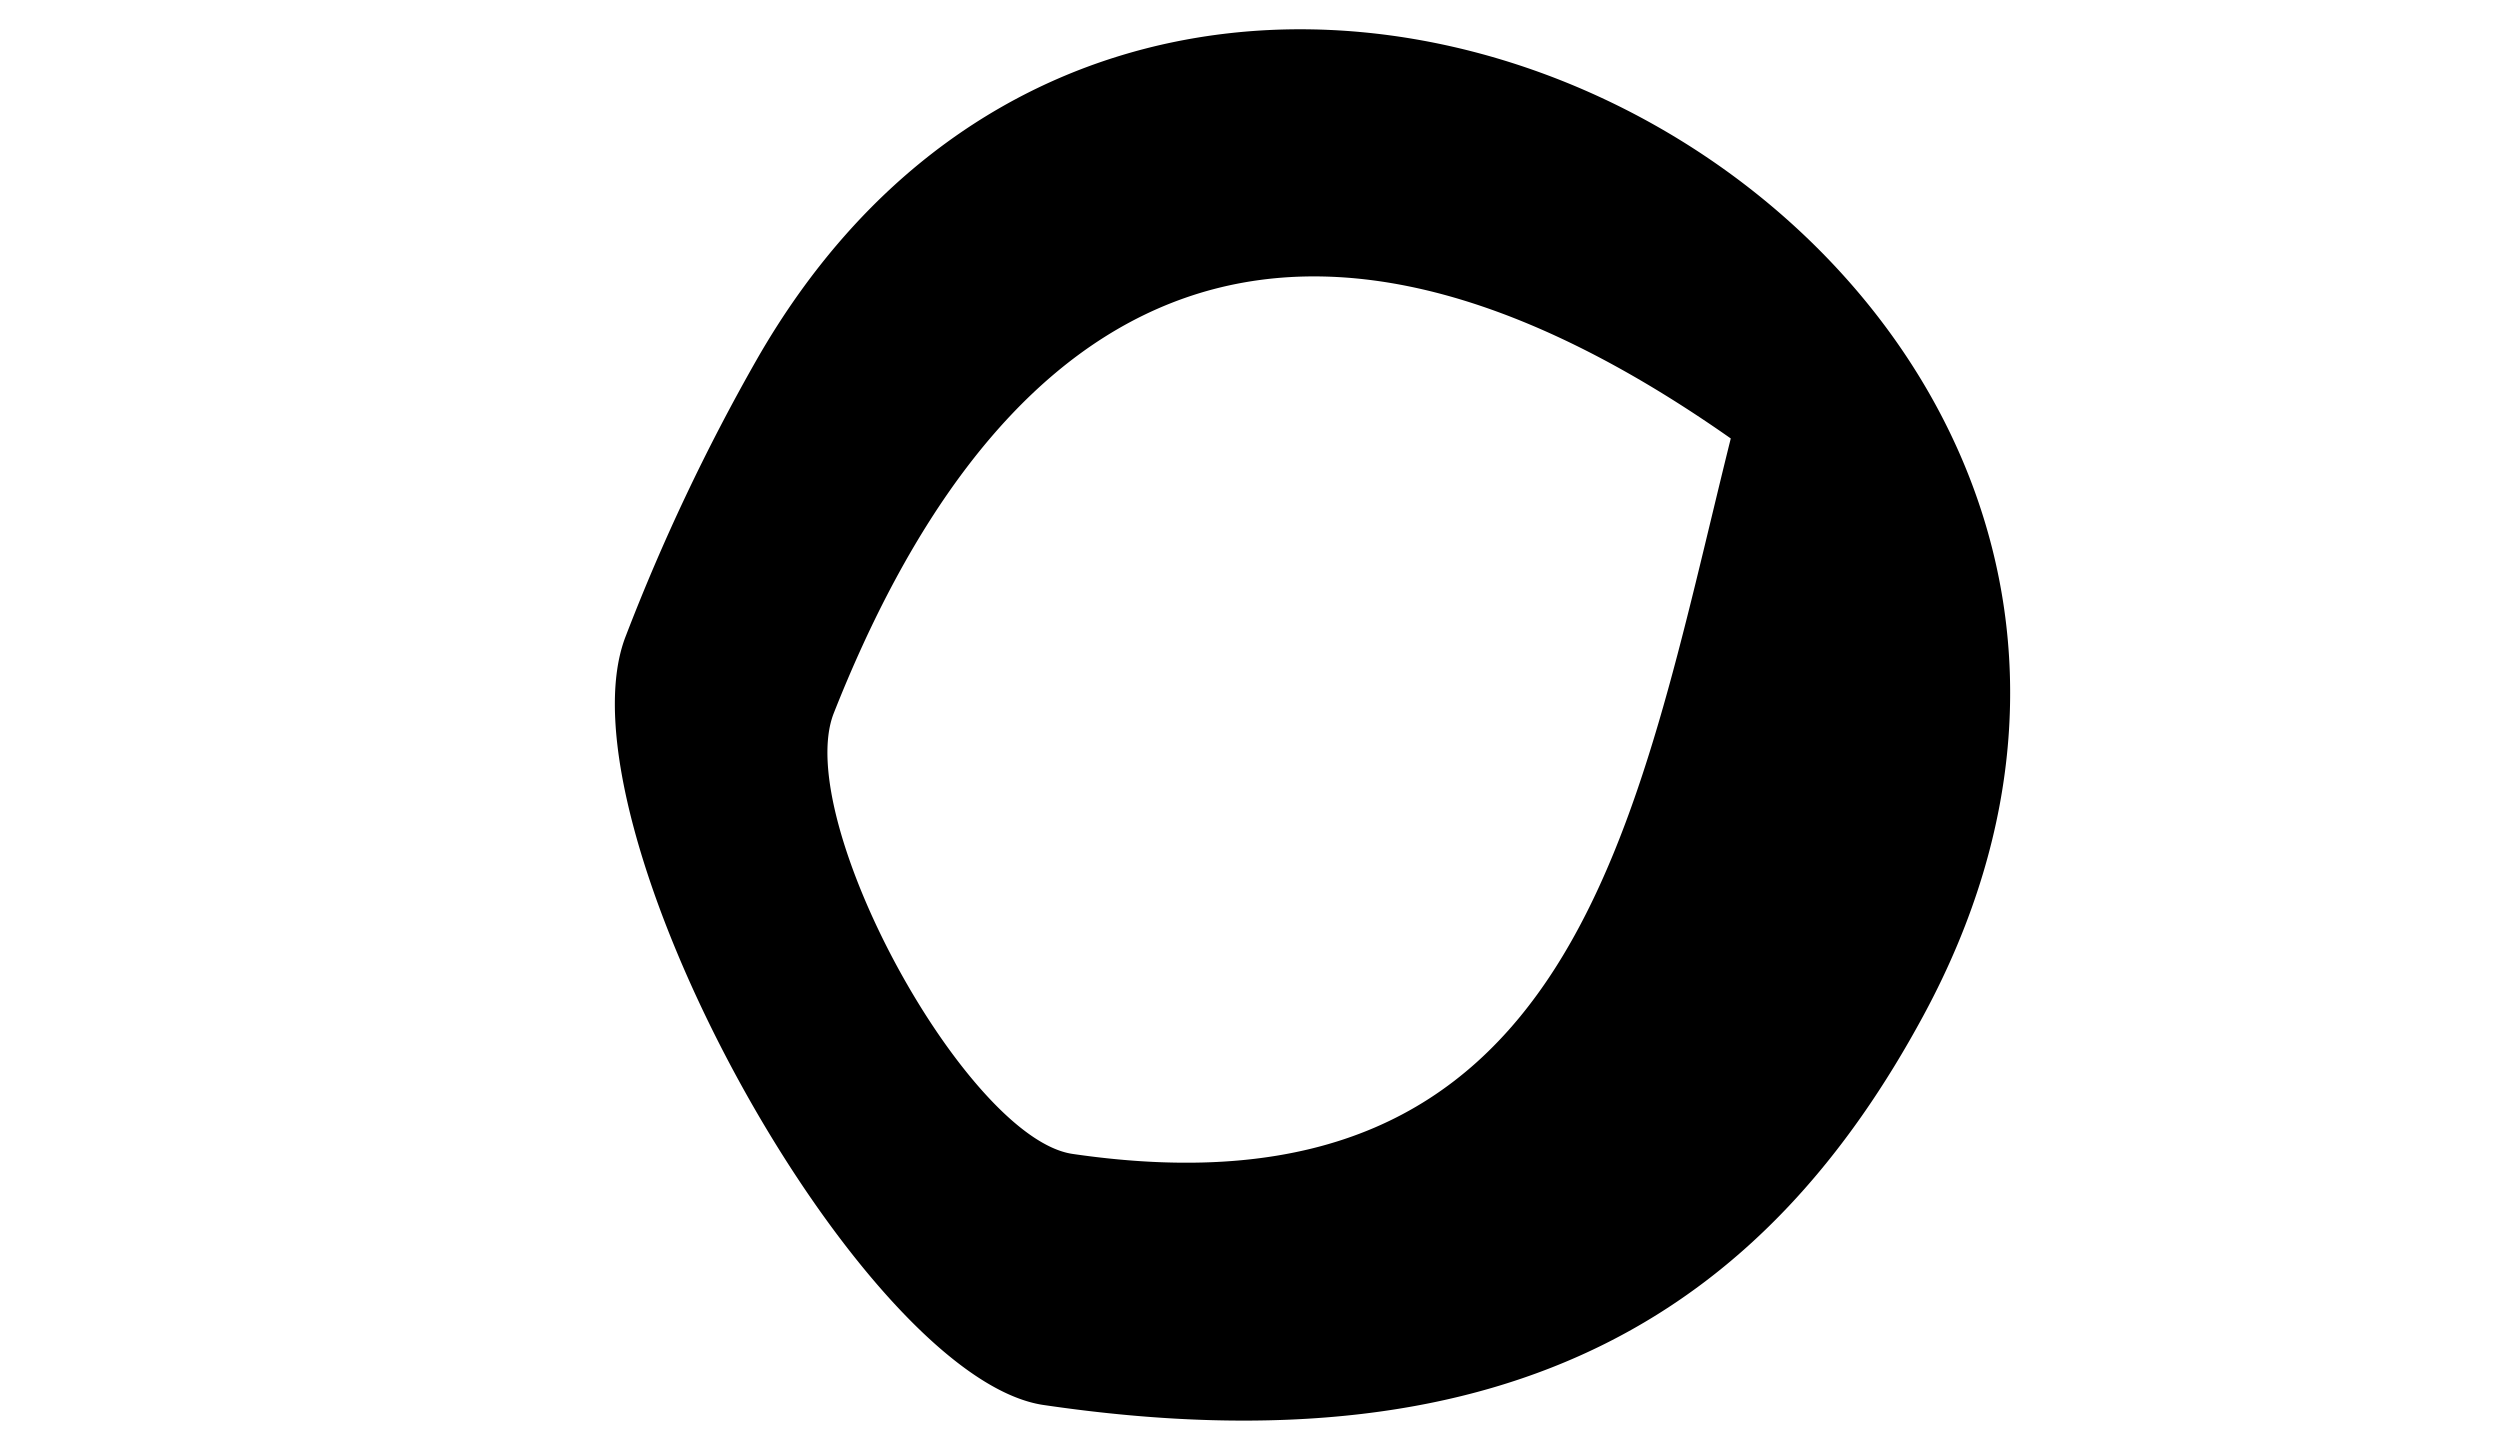 <svg id="레이어_1" data-name="레이어 1" xmlns="http://www.w3.org/2000/svg" viewBox="0 0 26 15"><path d="M7.87,3.74A21.12,21.12,0,0,0,6.51,6.61c-.76,1.92,2.41,7.69,4.33,8,5,.74,7.57-1.09,9.17-4.06C24.25,2.68,12.3-4,7.87,3.74ZM11.15,12c-1.1-.17-2.91-3.47-2.48-4.58C10.21,3.52,13,1.05,18,4.56,17,8.58,16.4,12.77,11.15,12Z"/></svg>